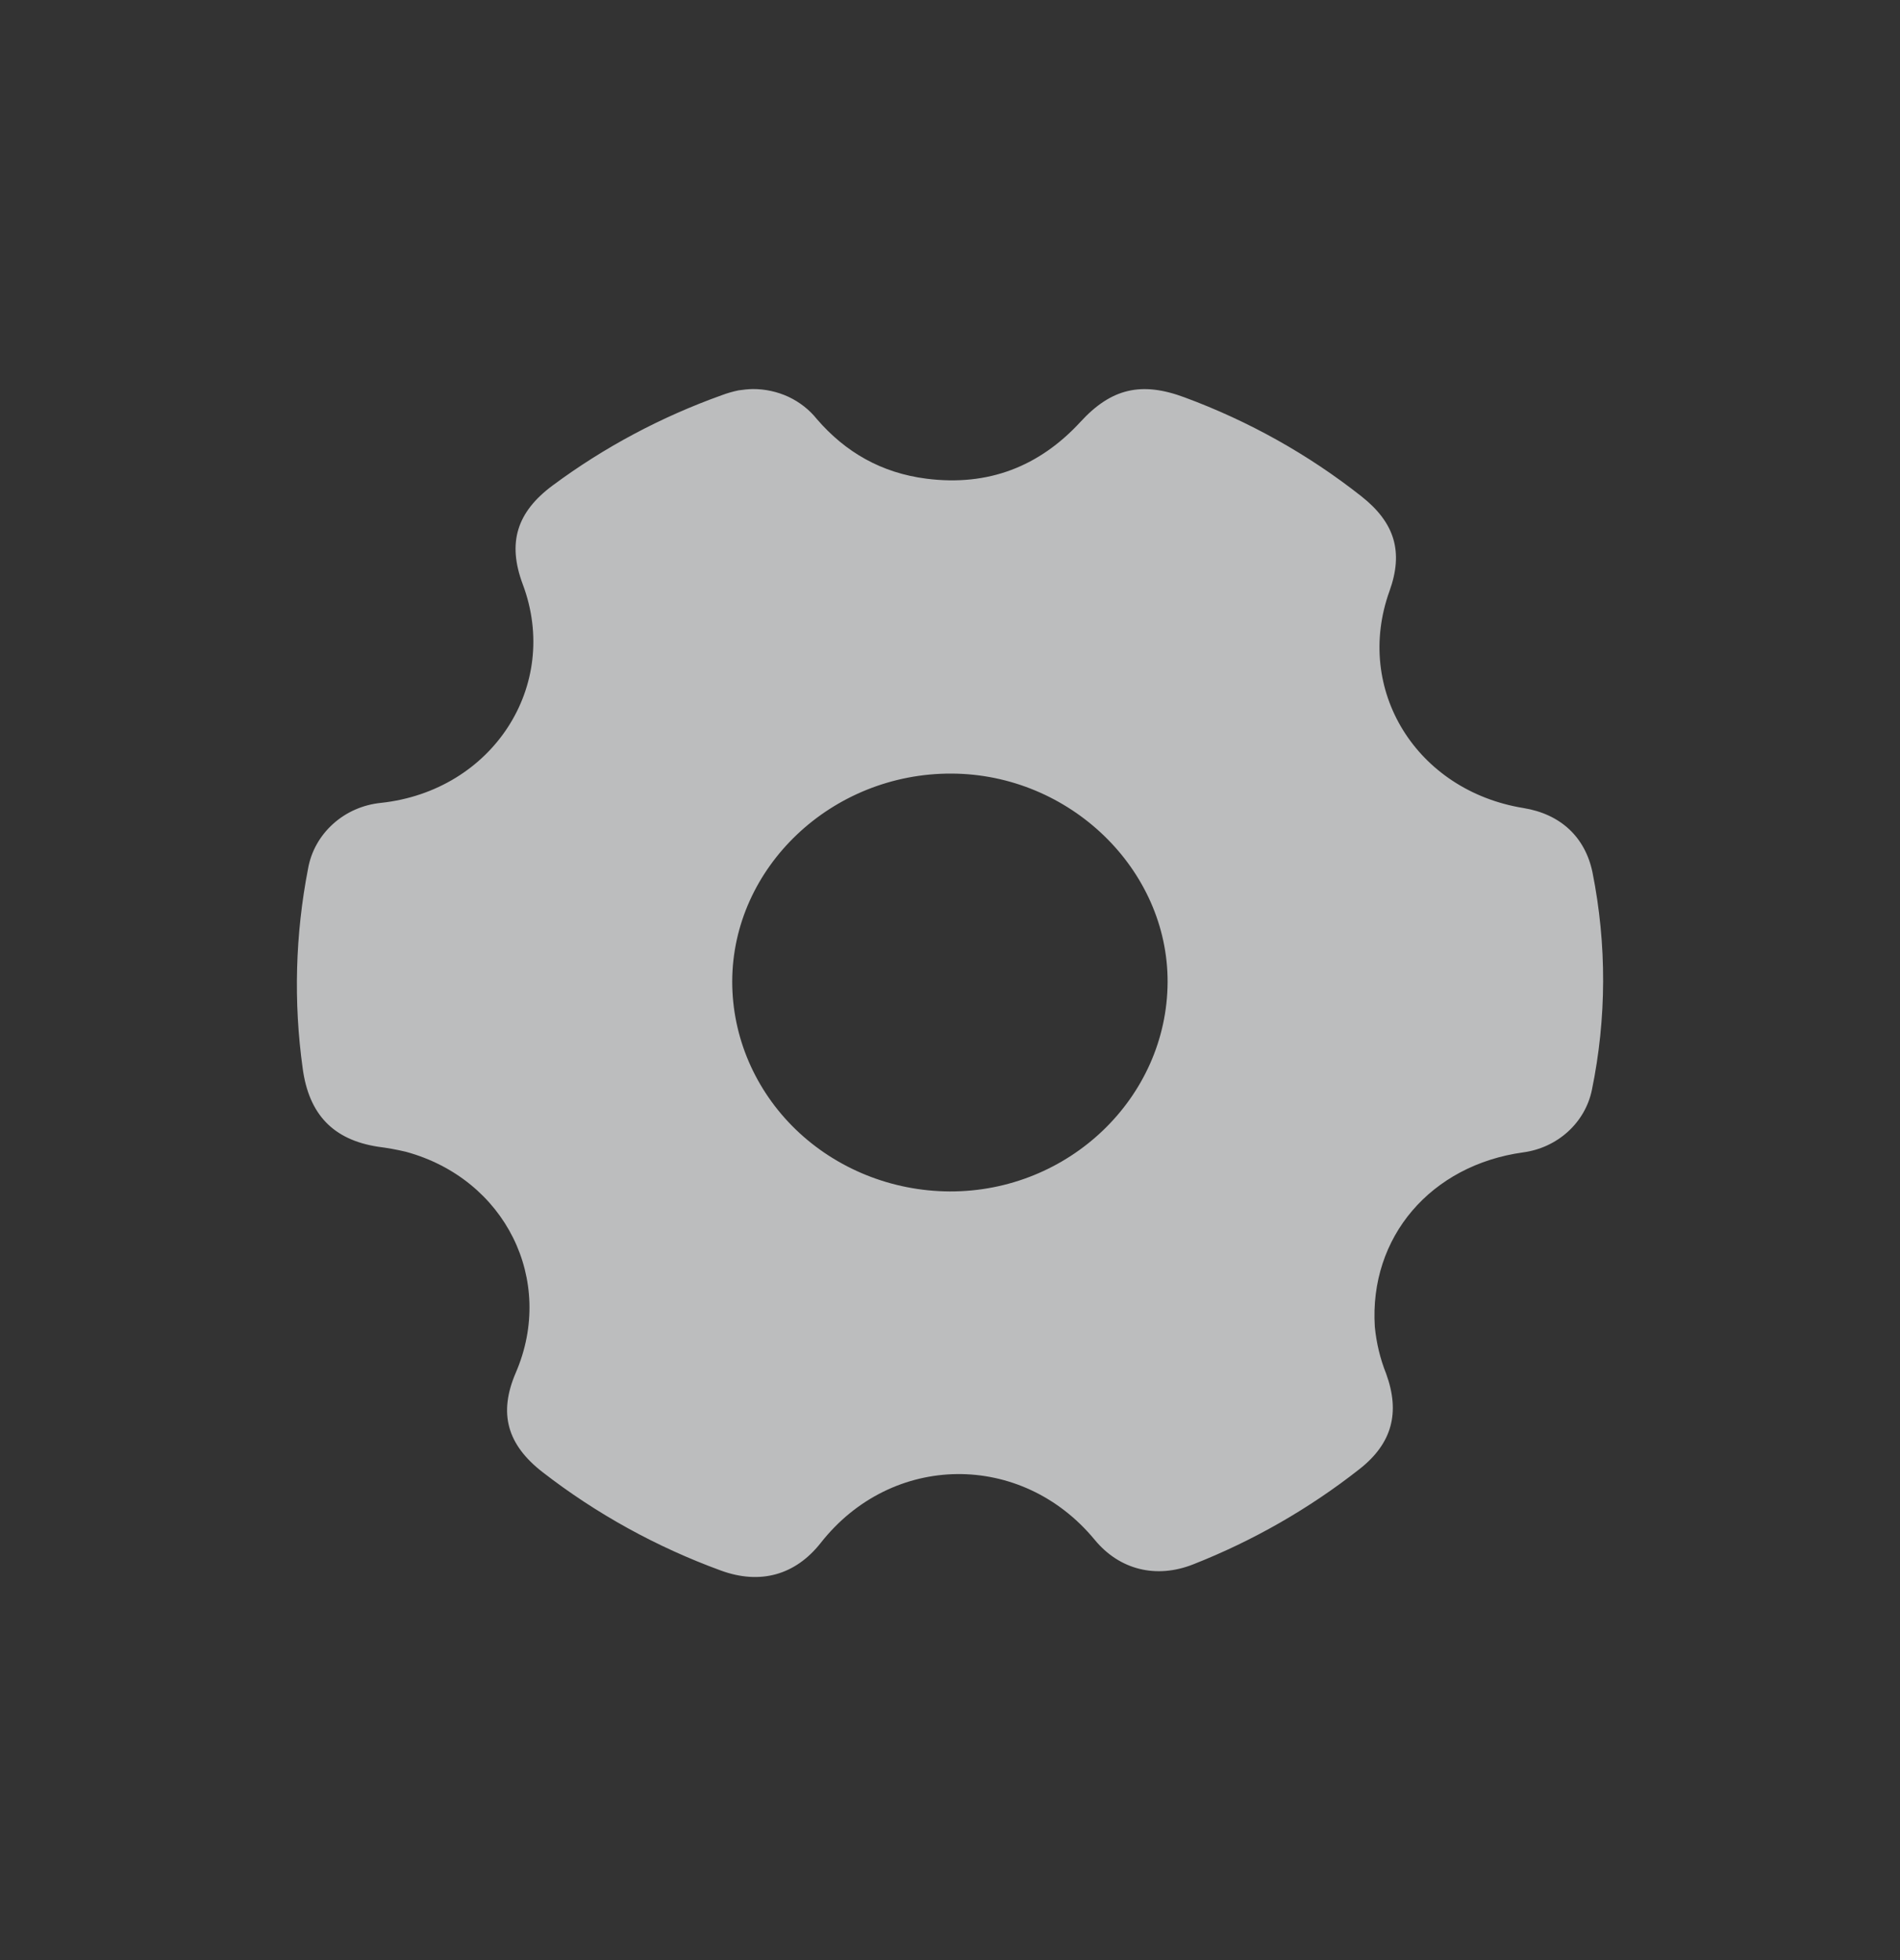 <svg width="32" height="33" viewBox="0 0 32 33" fill="none" xmlns="http://www.w3.org/2000/svg">
<rect x="0" y="0" width="32" height="33" fill="#333333" stroke="none"/>
<path d="M12.677 6.55C12.886 6.549 13.092 6.594 13.28 6.681C13.467 6.769 13.631 6.897 13.758 7.056C14.239 7.614 14.847 7.963 15.602 8.059C16.646 8.192 17.507 7.852 18.197 7.103C18.713 6.541 19.22 6.417 19.953 6.691C21.03 7.089 22.033 7.65 22.925 8.353C23.494 8.8 23.64 9.293 23.401 9.954C22.805 11.613 23.854 13.31 25.658 13.604C26.285 13.706 26.698 14.094 26.821 14.688C27.063 15.899 27.06 17.144 26.81 18.354C26.754 18.622 26.613 18.866 26.406 19.054C26.2 19.241 25.937 19.363 25.656 19.401C24.099 19.615 23.058 20.827 23.155 22.339C23.181 22.608 23.244 22.873 23.345 23.126C23.584 23.781 23.448 24.301 22.896 24.734C22.051 25.398 21.108 25.939 20.097 26.337C19.473 26.584 18.855 26.43 18.438 25.925C17.203 24.428 15.021 24.452 13.823 25.976C13.395 26.519 12.803 26.684 12.14 26.441C11.056 26.045 10.043 25.486 9.141 24.787C8.54 24.322 8.393 23.795 8.686 23.113C9.36 21.555 8.51 19.846 6.835 19.391C6.68 19.354 6.523 19.326 6.365 19.306C5.609 19.189 5.202 18.759 5.098 17.988C4.942 16.868 4.973 15.732 5.189 14.621C5.24 14.334 5.388 14.07 5.61 13.871C5.831 13.671 6.115 13.547 6.417 13.517C8.295 13.314 9.444 11.544 8.805 9.839C8.543 9.141 8.7 8.624 9.308 8.173C10.172 7.532 11.132 7.02 12.155 6.654C12.248 6.619 12.342 6.592 12.439 6.572C12.518 6.56 12.598 6.552 12.677 6.55ZM19.665 16.538C19.673 14.635 18.016 13.033 16.028 13.024C14.008 13.015 12.336 14.6 12.332 16.525C12.332 17.458 12.717 18.354 13.402 19.016C14.088 19.678 15.019 20.053 15.991 20.059C18.003 20.067 19.655 18.48 19.665 16.537L19.665 16.538Z" fill="#F7F8FA" fill-opacity="0.7"/>
</svg>
